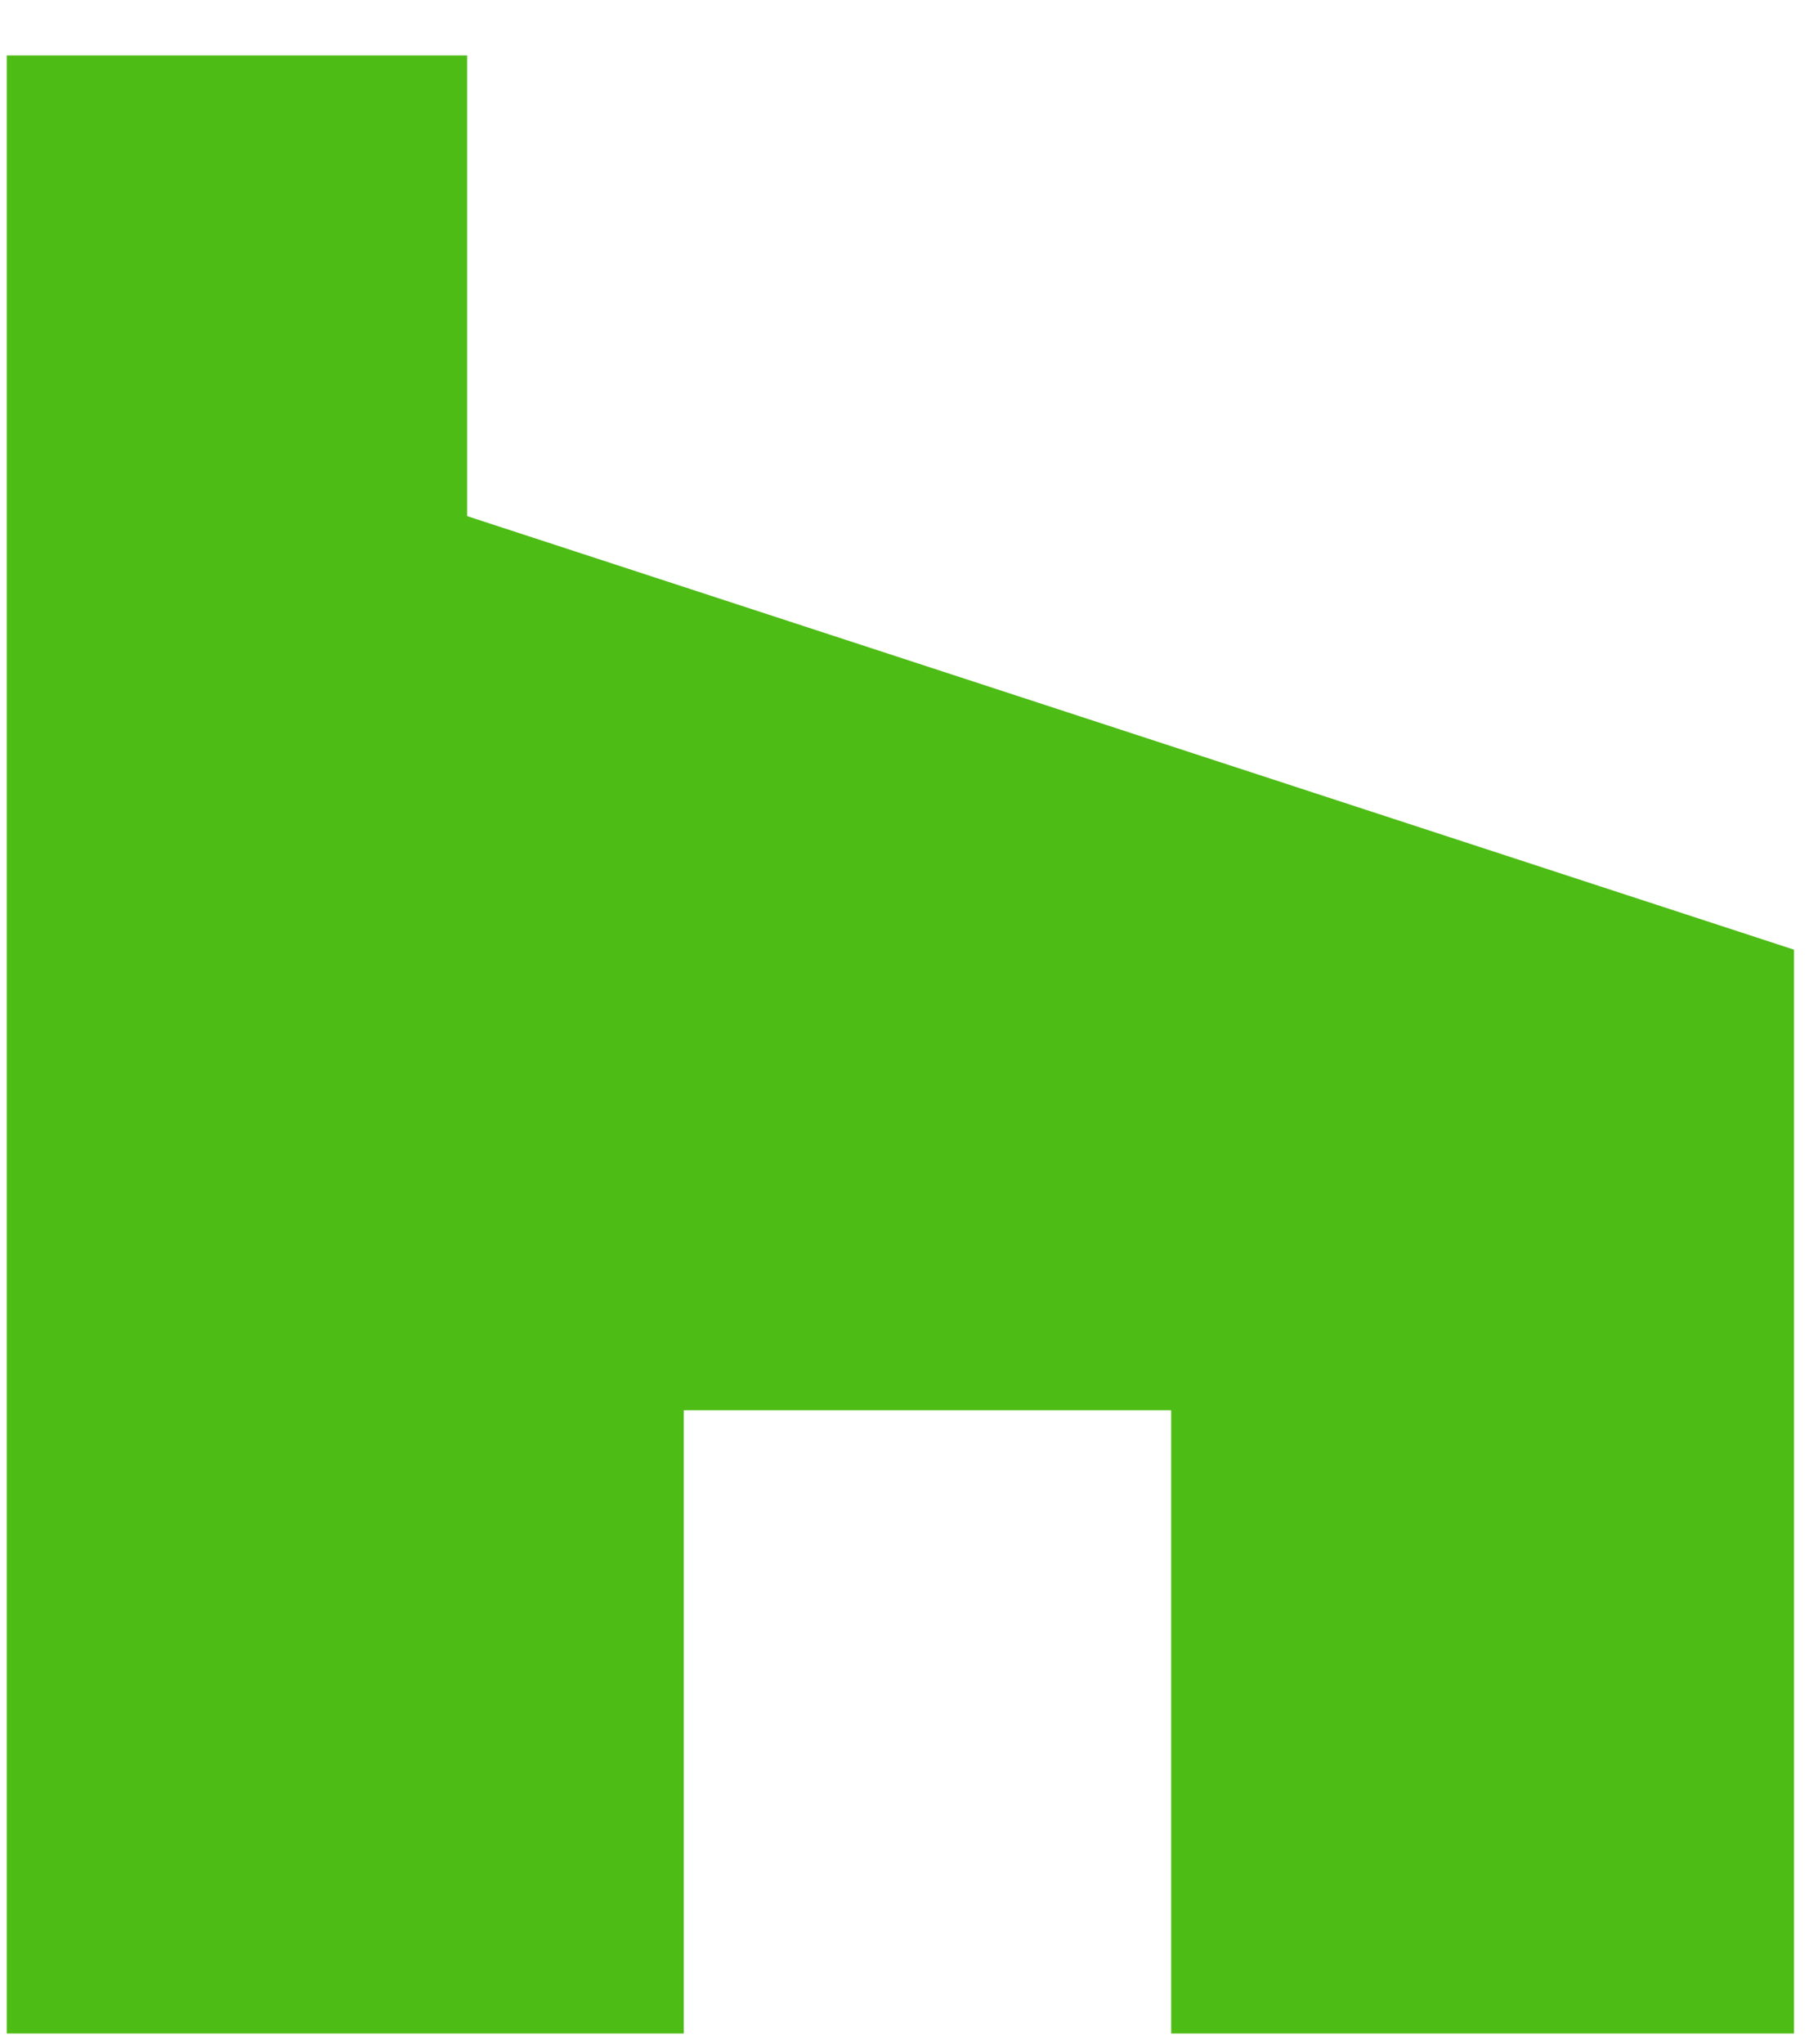 <svg width="31" height="35" viewBox="0 0 31 35" fill="none" xmlns="http://www.w3.org/2000/svg"><path d="M.116.95V34.825H11.717V24.152h8.353v10.673h10.673V16.264L8.005 8.839V.95H.116z" fill="#4dbc15"/></svg>